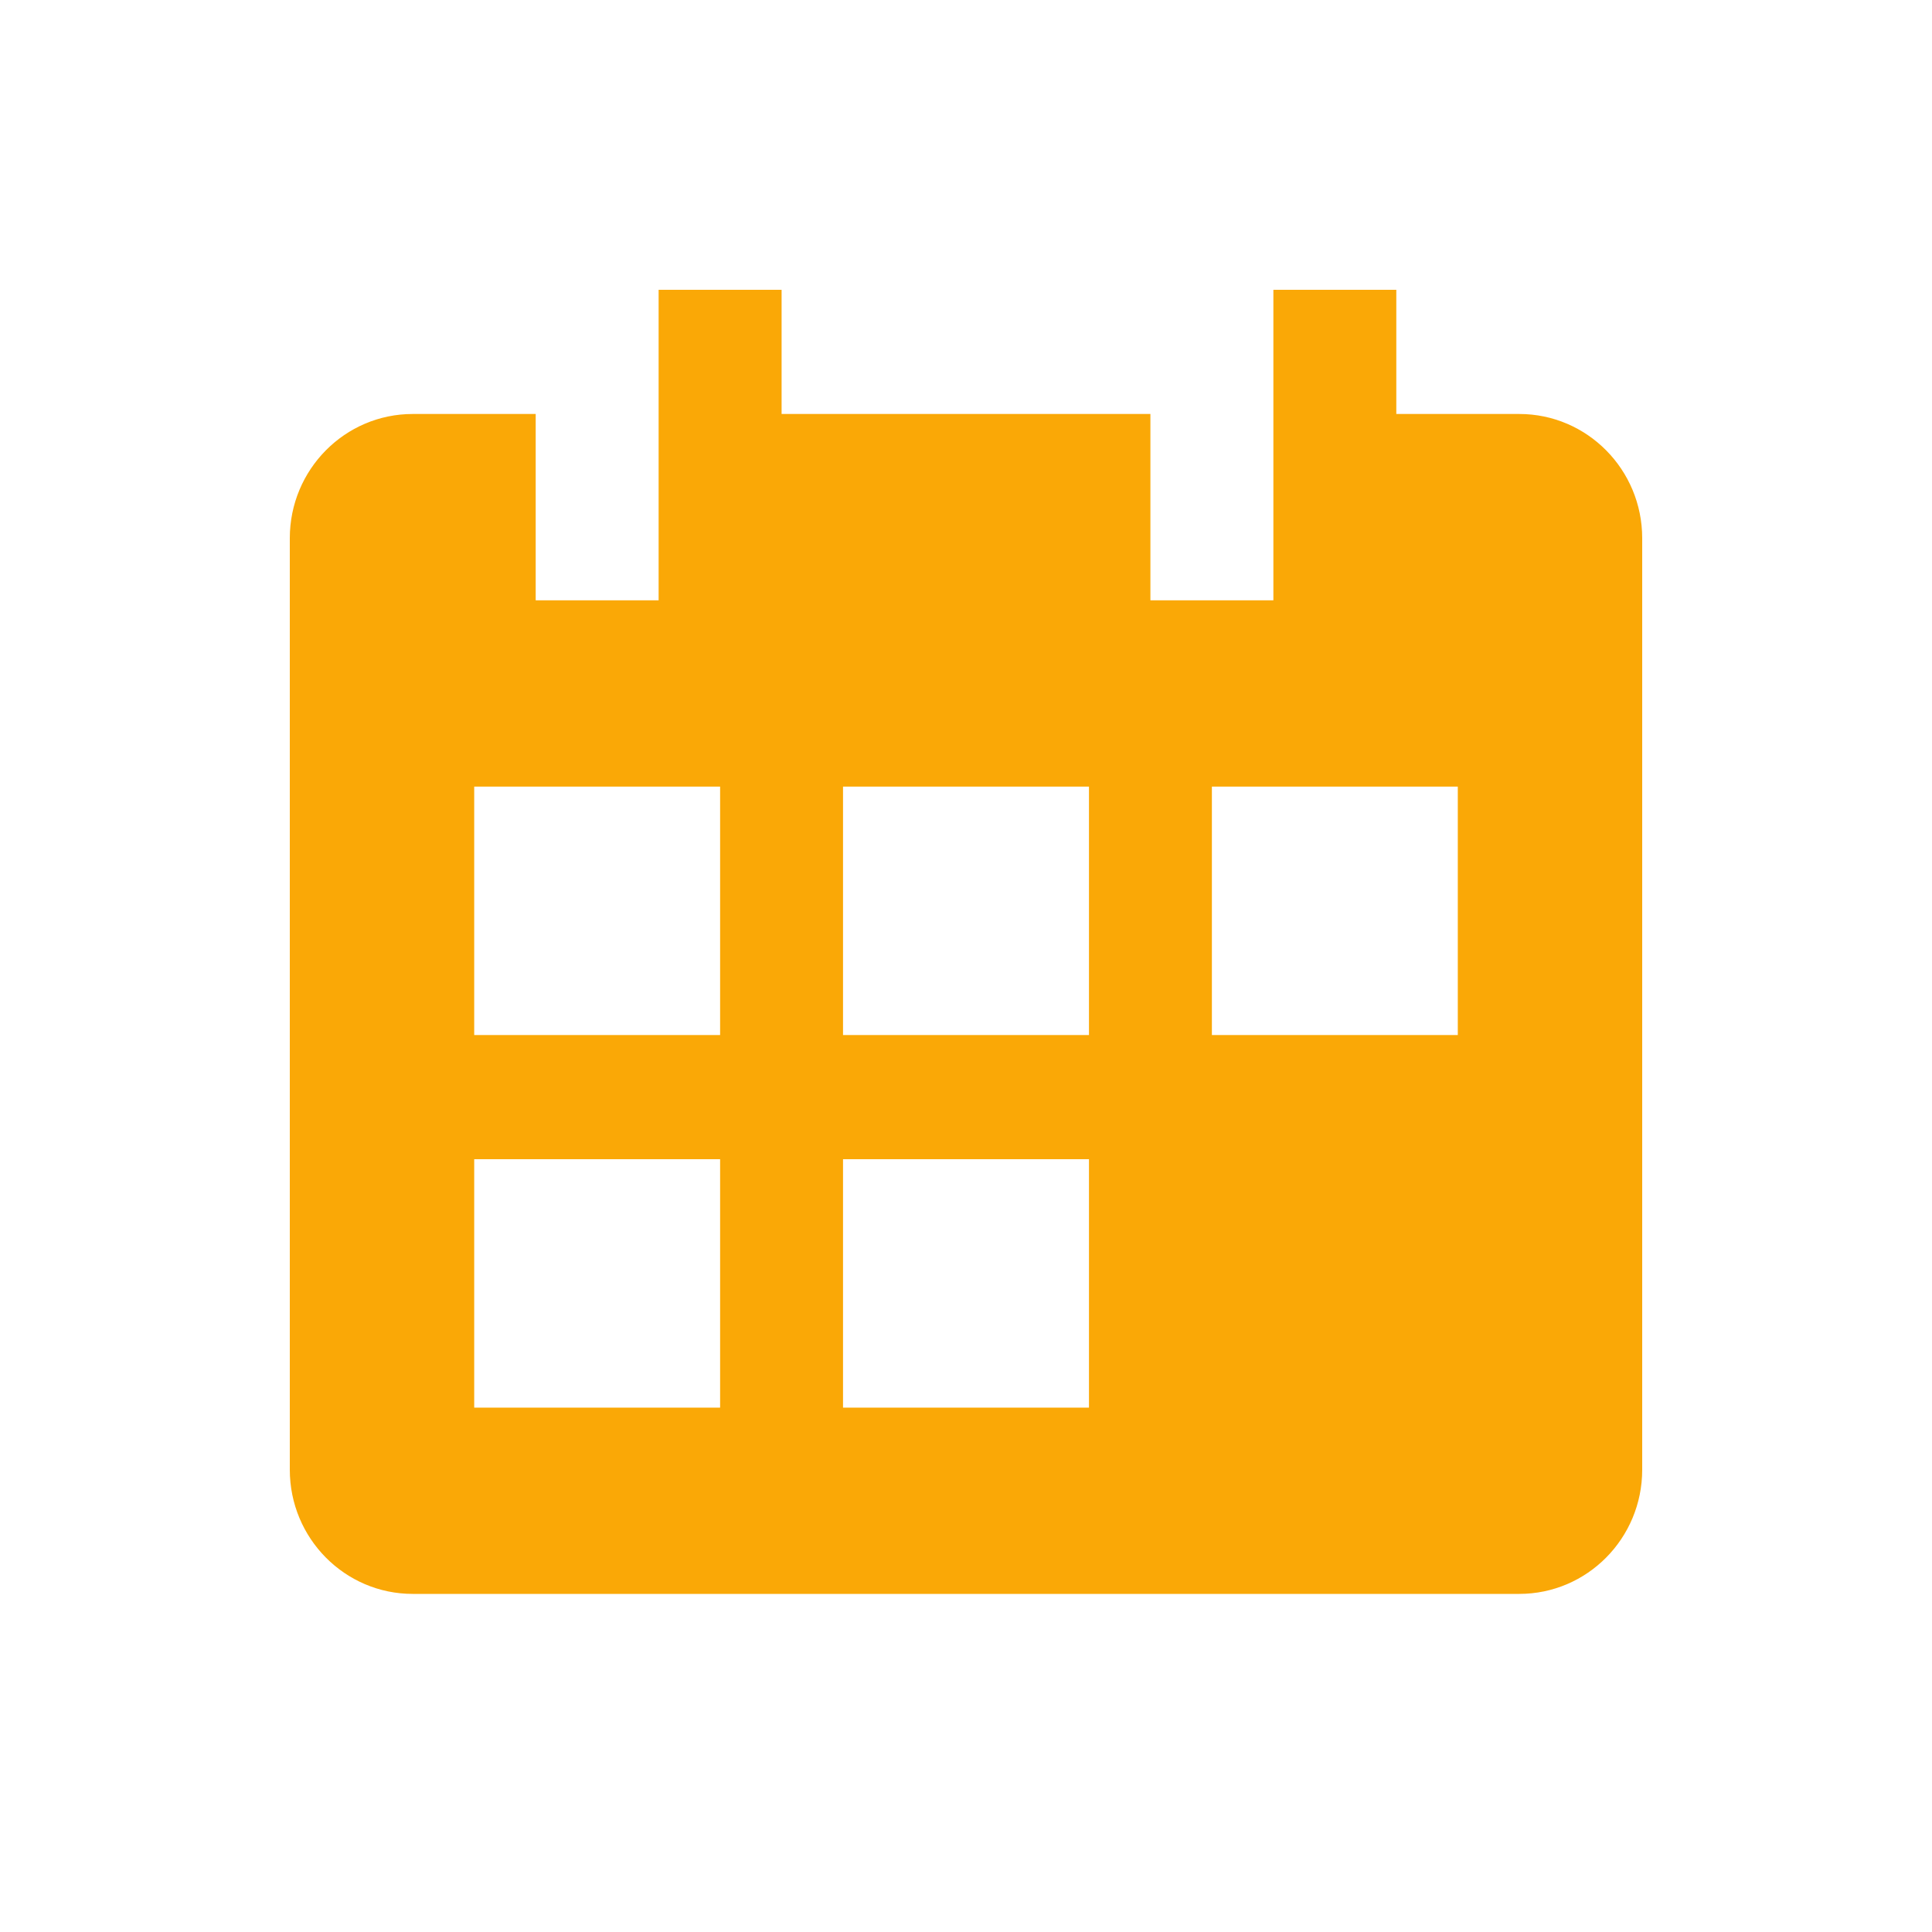 <svg width="40" height="40" viewBox="0 0 40 40" fill="none" xmlns="http://www.w3.org/2000/svg">
<path d="M31.454 8.571H28.909V6H26.364V12.429H23.818V8.571H16.182V6H13.636V12.429H11.091V8.571H8.545C7.14 8.571 6 9.723 6 11.143V30.429C6 31.849 7.14 33 8.545 33H31.454C32.86 33 34 31.849 34 30.429V11.143C34 9.723 32.86 8.571 31.454 8.571ZM14.909 29.143H9.818V24H14.909V29.143ZM14.909 21.429H9.818V16.286H14.909V21.429ZM22.546 29.143H17.454V24H22.546V29.143ZM22.546 21.429H17.454V16.286H22.546V21.429ZM30.182 21.429H25.091V16.286H30.182V21.429Z" fill="#FAA806"/>
</svg>
